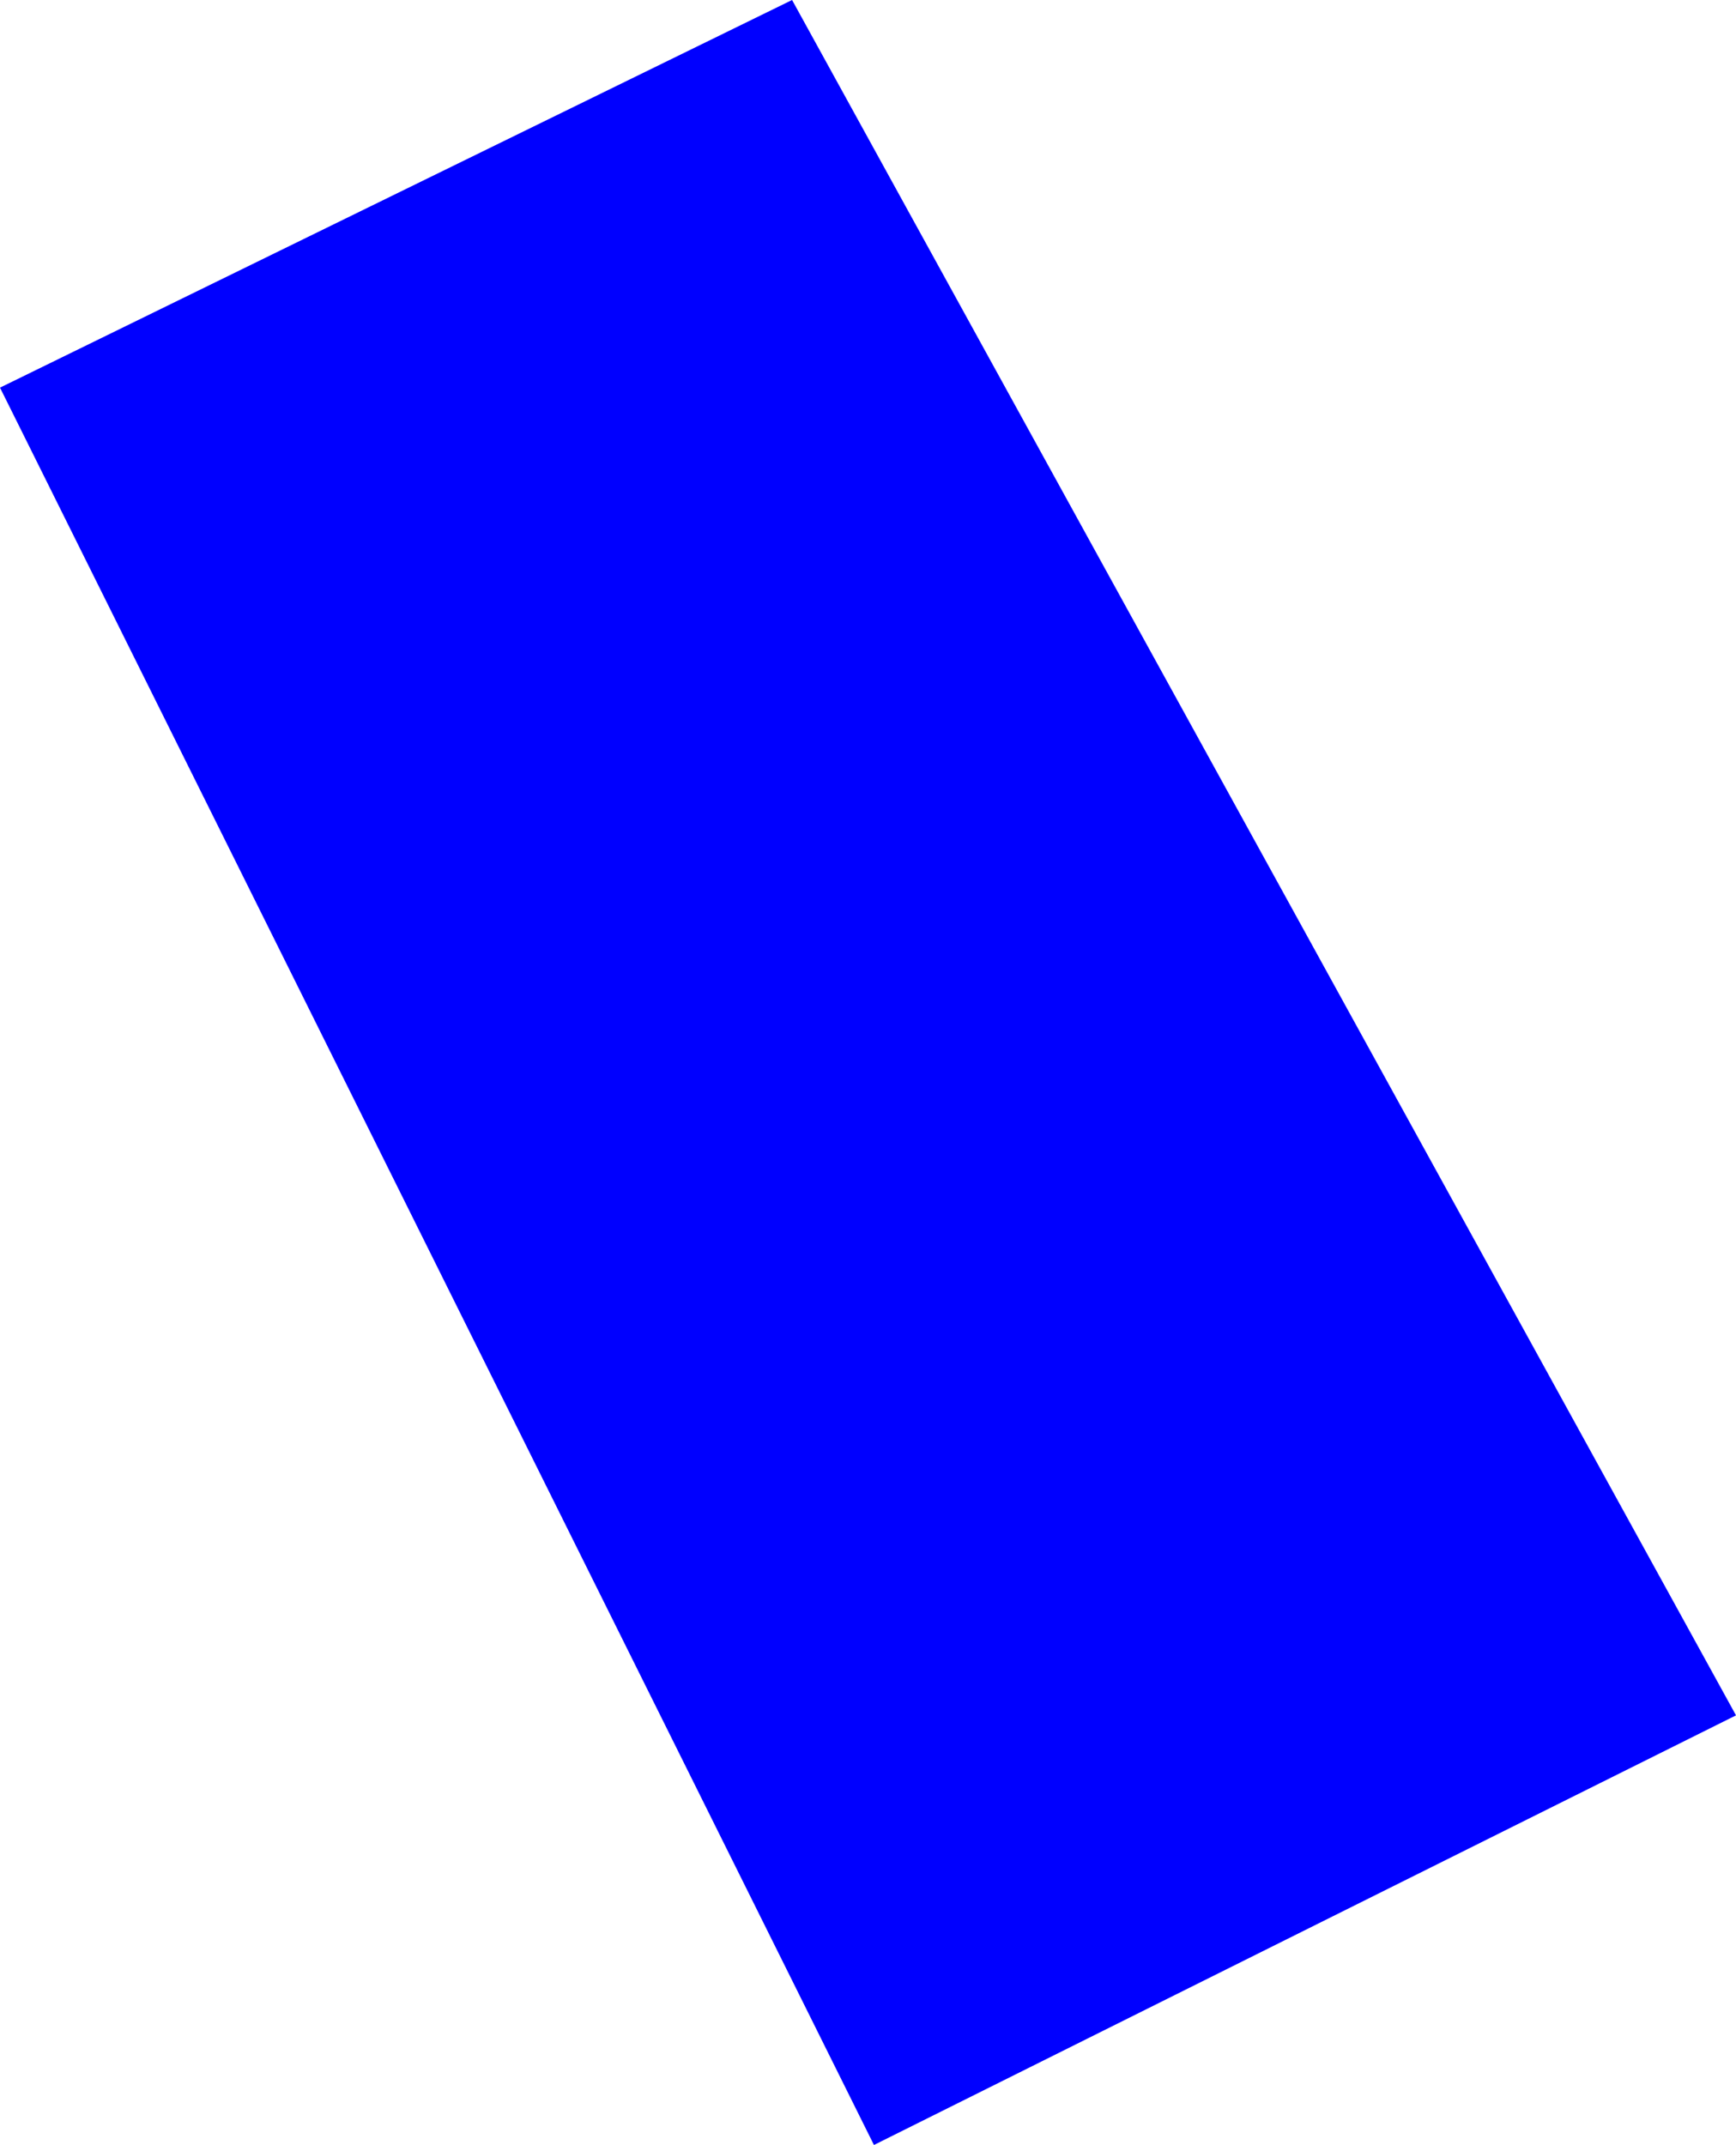 <?xml version="1.0" encoding="UTF-8" standalone="no"?>
<svg xmlns:xlink="http://www.w3.org/1999/xlink" height="306.55px" width="248.1px" xmlns="http://www.w3.org/2000/svg">
  <g transform="matrix(1.0, 0.0, 0.0, 1.0, -281.1, -94.2)">
    <path d="M529.2 339.35 L406.0 400.75 281.1 149.6 394.3 94.2 529.2 339.35" fill="#0000ff" fill-rule="evenodd" stroke="none"/>
  </g>
</svg>
